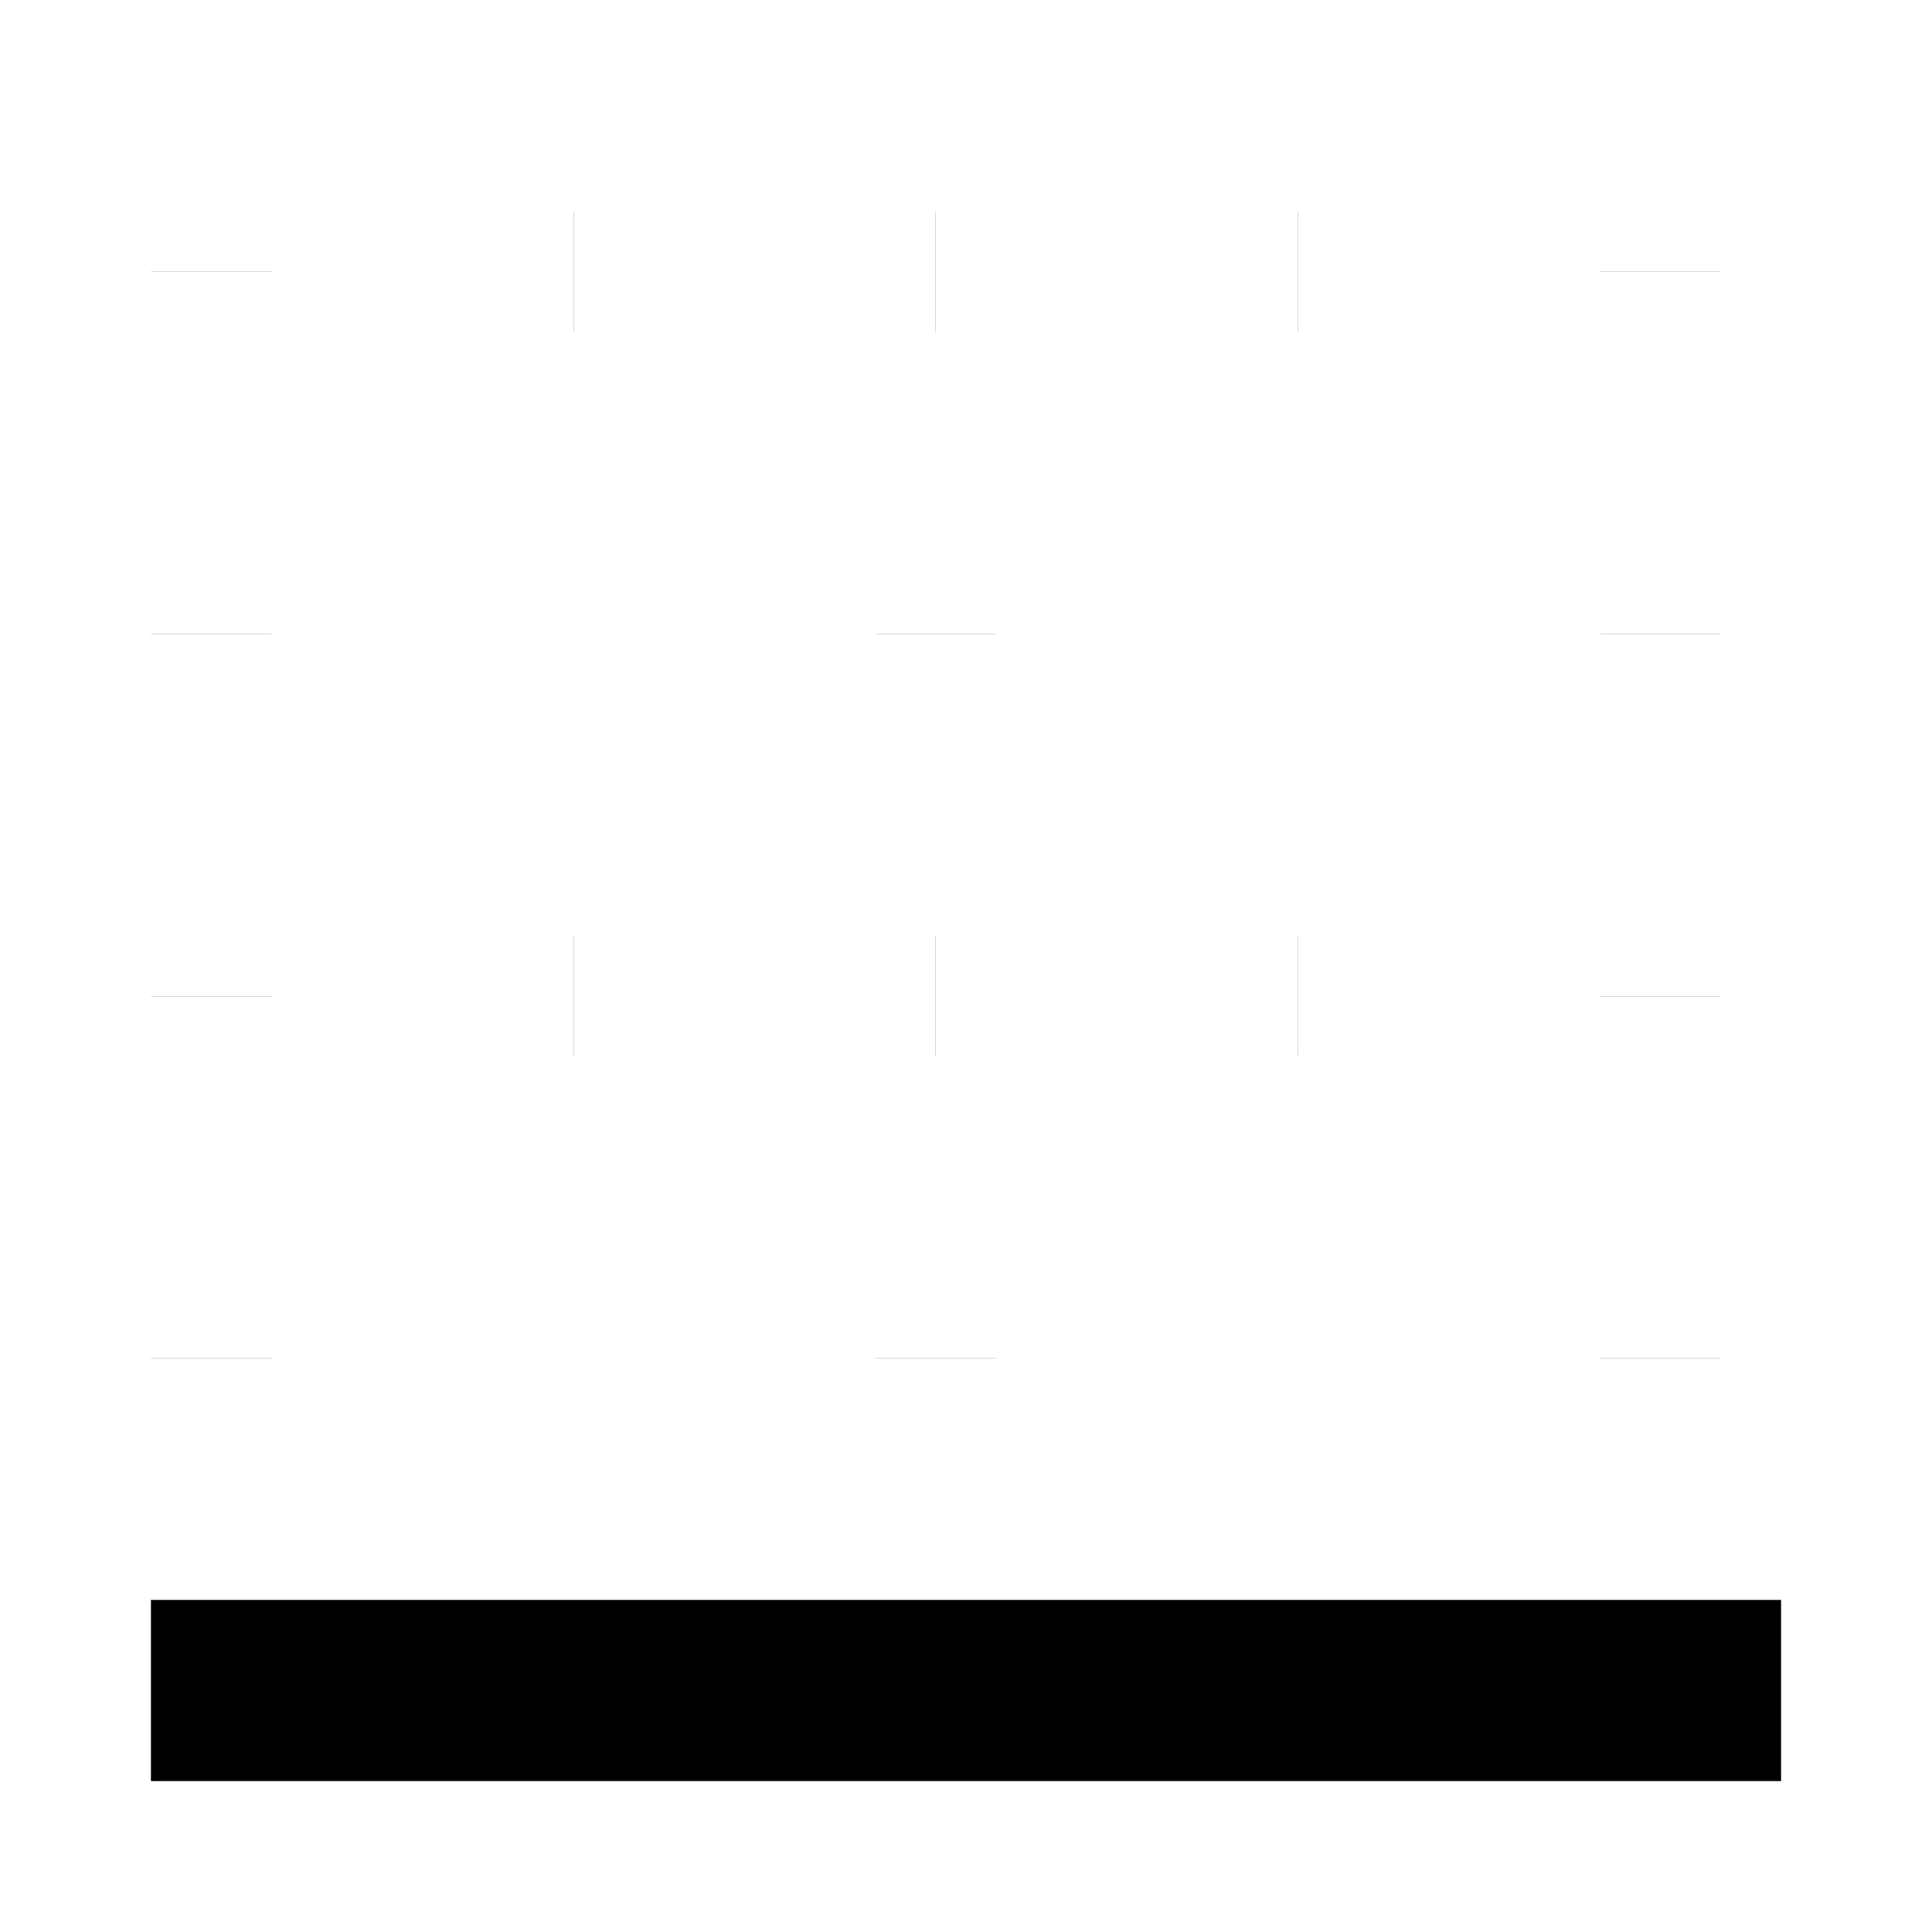 <svg version="1.1" viewBox="0 0 16 16" xmlns="http://www.w3.org/2000/svg">
 <rect x="1.75" y="13.75" width="12.5" height=".5" fill="none" stroke="currentColor"    />
 <path d="m4.75 2.249h-1e-3" fill="none" stroke="currentColor"    />
 <path d="m10.75 2.249h-1e-3" fill="none" stroke="currentColor"    />
 <path d="m4.75 8.25h-1e-3" fill="none" stroke="currentColor"    />
 <path d="m10.75 8.25h-1e-3" fill="none" stroke="currentColor"    />
 <path d="m1.75 5.251v-1e-3" fill="none" stroke="currentColor"    />
 <path d="m1.75 2.251v-1e-3" fill="none" stroke="currentColor"    />
 <path d="m13.75 5.251v-1e-3" fill="none" stroke="currentColor"    />
 <path d="m1.75 11.251v-1e-3" fill="none" stroke="currentColor"    />
 <path d="m13.75 11.251v-1e-3" fill="none" stroke="currentColor"    />
 <path d="m13.75 2.251v-1e-3" fill="none" stroke="currentColor"    />
 <path d="m1.75 8.251v-1e-3" fill="none" stroke="currentColor"    />
 <path d="m13.75 8.251v-1e-3" fill="none" stroke="currentColor"    />
 <path d="m7.75 2.249h-1e-3" fill="none" stroke="currentColor"    />
 <path d="m7.75 8.25h-1e-3" fill="none" stroke="currentColor"    />
 <path d="m7.75 5.251v-1e-3" fill="none" stroke="currentColor"    />
 <path d="m7.75 11.251v-1e-3" fill="none" stroke="currentColor"    />
</svg>
